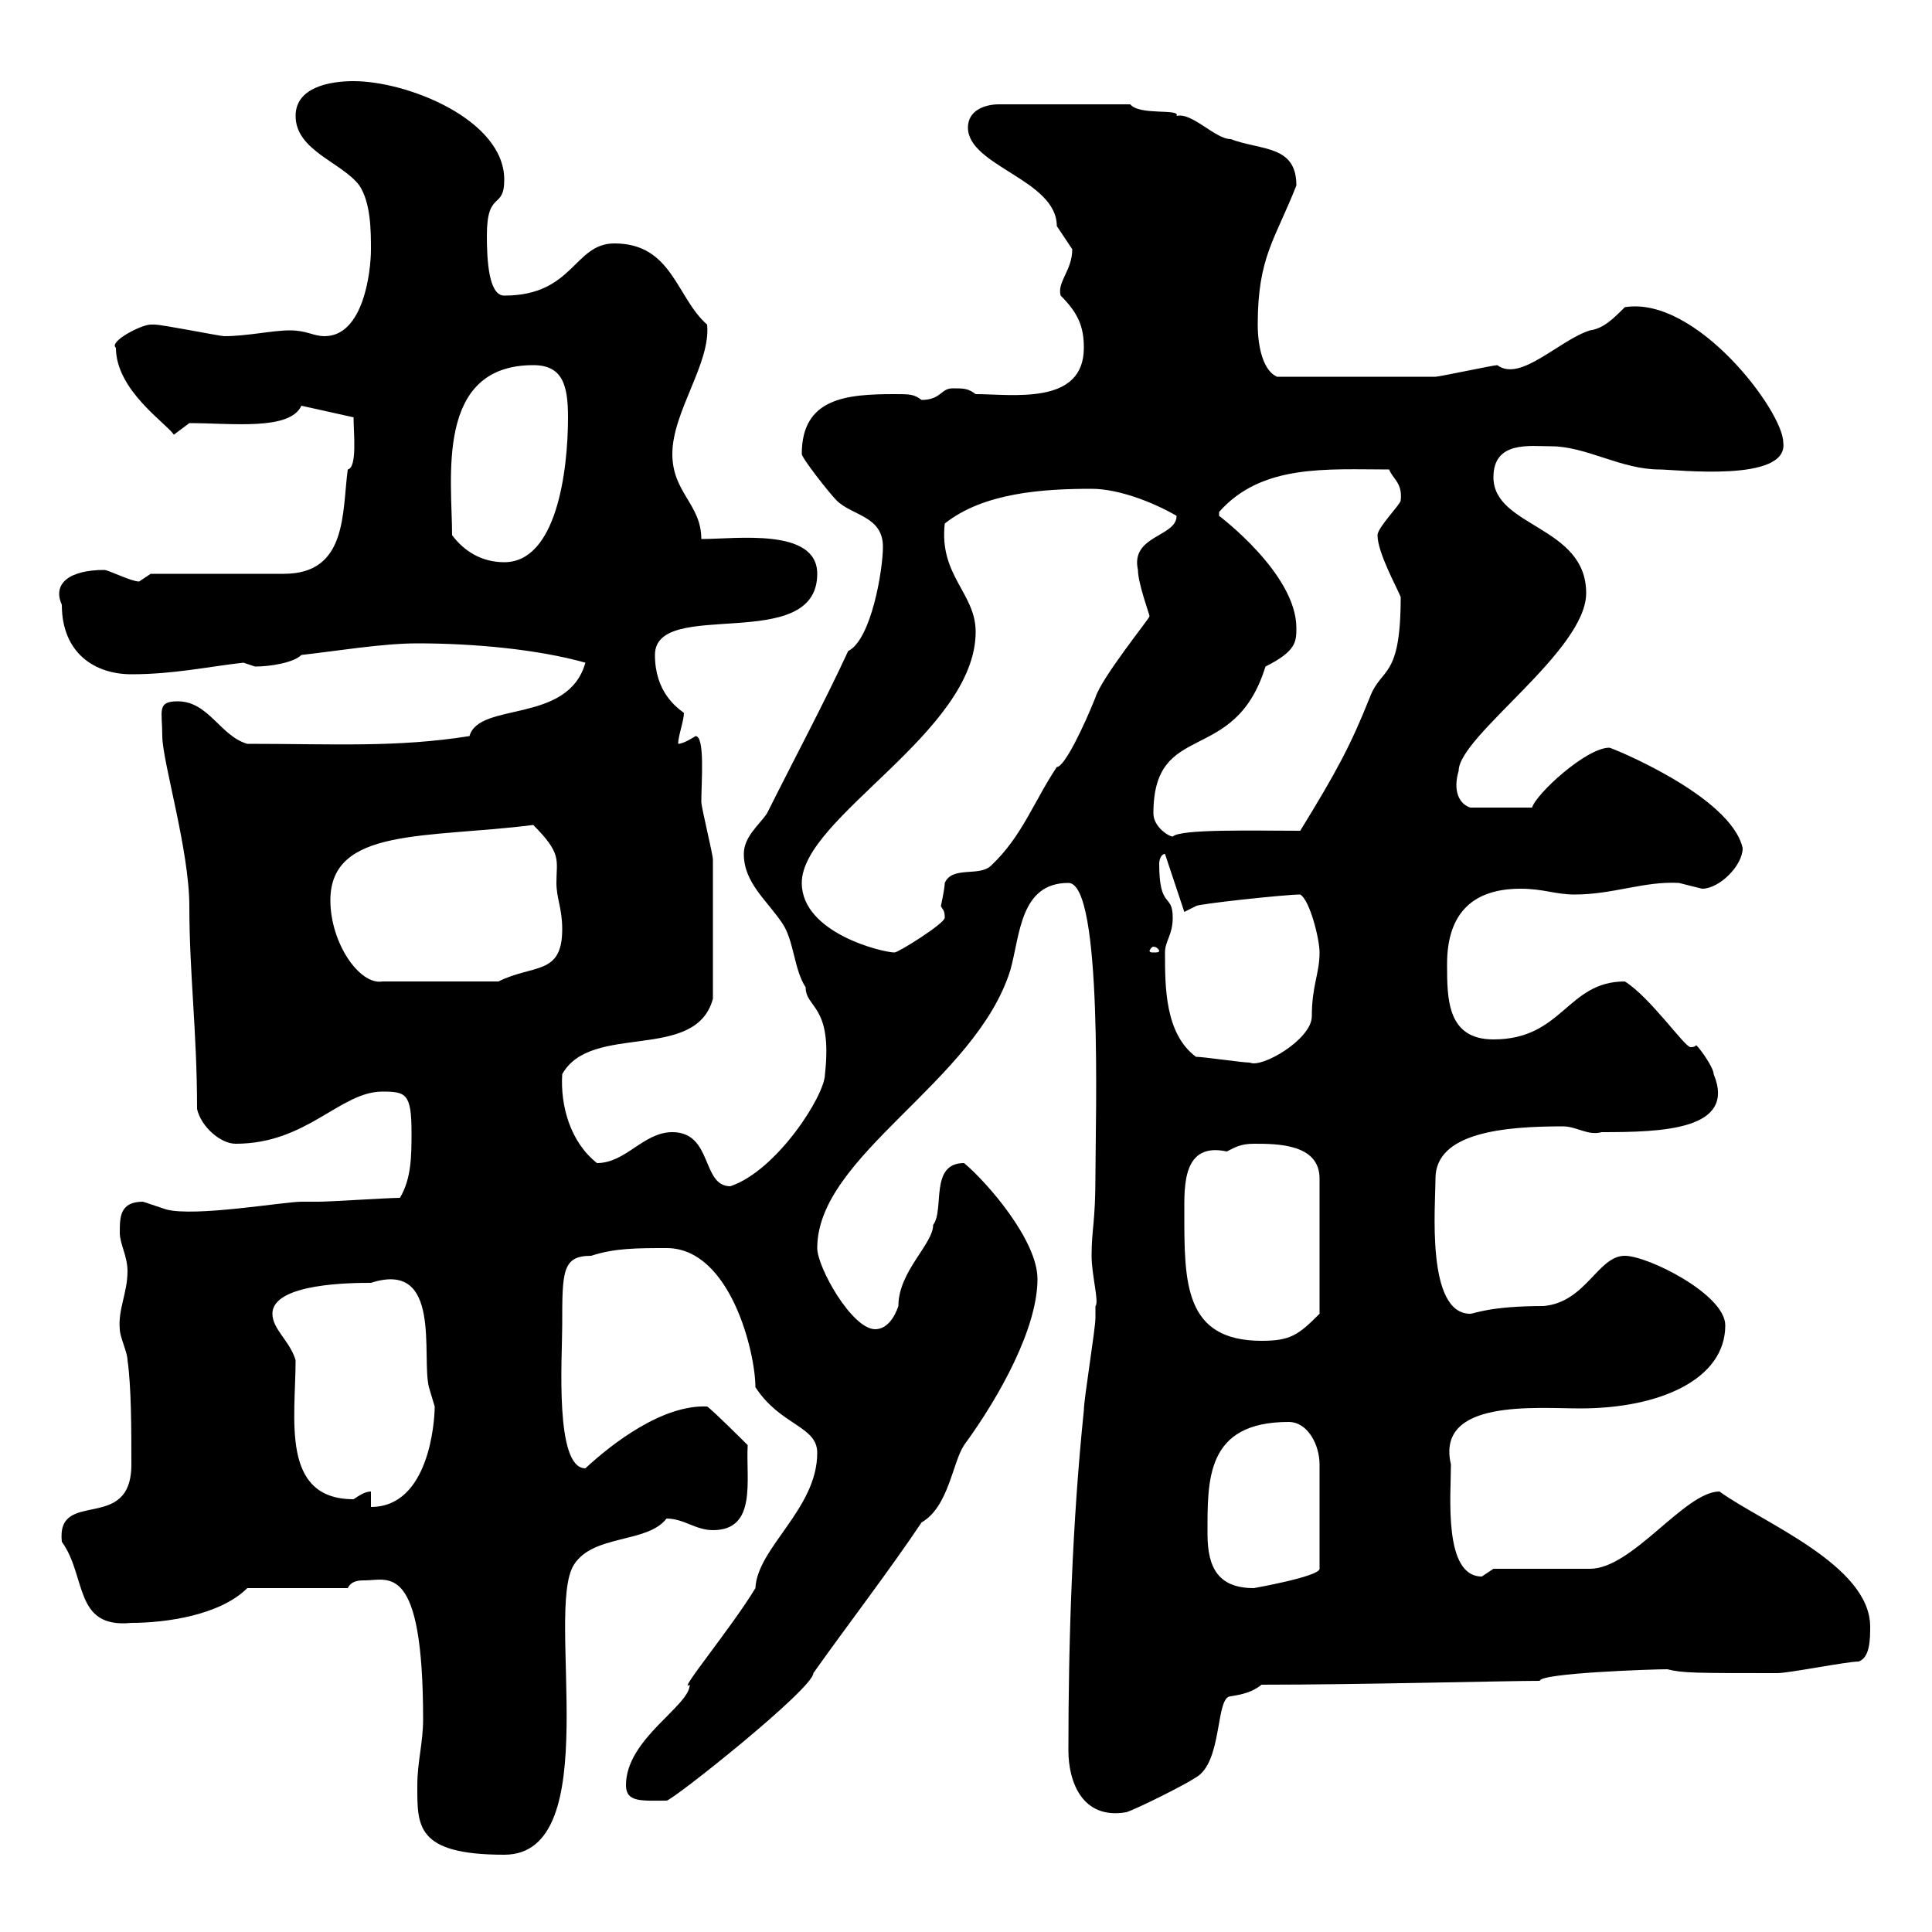 <svg xmlns="http://www.w3.org/2000/svg" xmlns:xlink="http://www.w3.org/1999/xlink" width="300" height="300"><path d="M64.80 277.20C64.80 283.50 64.50 288 78.30 288C94.20 288 84.60 250.20 89.10 243C92.10 238.20 100.50 239.70 103.50 235.80C106.20 235.80 108 237.60 110.70 237.60C117.60 237.60 115.80 229.80 116.10 224.40C115.50 223.80 110.70 219 109.80 218.40C102.90 218.10 95.10 224.10 90.90 228C86.10 228 87.30 210.90 87.30 205.80C87.30 197.40 87.30 195 91.80 195C95.40 193.80 99 193.80 103.50 193.80C113.40 193.80 117.30 210 117.30 215.40C121.20 221.40 126.90 221.40 126.90 225.60C126.90 234.30 117.60 240.30 117.30 246.60C113.70 252.60 105 263.10 107.10 261.60C107.10 264.90 97.20 270 97.20 277.20C97.20 279.90 99.60 279.60 103.50 279.60C104.40 279.60 126.30 262.20 126.30 259.80C131.40 252.60 138.30 243.60 143.10 236.40C147.30 234 147.90 227.10 149.70 224.40C155.40 216.60 161.10 206.10 161.10 198.60C161.10 192.60 153.30 183.60 149.70 180.60C144.30 180.60 146.70 187.80 144.90 190.20C144.90 193.20 139.50 197.40 139.50 202.80C138.90 204.60 137.70 206.40 135.90 206.40C132.30 206.40 126.90 196.80 126.90 193.80C126.90 179.40 151.50 168 156.90 150.60C158.40 145.20 158.40 137.10 165.90 137.10C171.30 137.10 170.10 174 170.10 182.40C170.10 189.90 169.50 190.80 169.50 195C169.50 198 170.70 202.20 170.10 202.80C170.10 204 170.10 204.60 170.10 204.60C170.10 206.40 168.30 217.20 168.30 219C166.50 236.40 165.90 254.70 165.90 271.80C165.90 276.60 168 282.60 174.90 281.40C176.70 280.80 183.90 277.20 185.70 276C189.90 273.60 188.70 263.40 191.10 263.40C192.90 263.10 194.40 262.80 195.90 261.60C210.90 261.60 234 261 239.10 261C239.10 259.80 256.50 259.20 258.90 259.20C261.30 259.80 263.10 259.80 276 259.80C277.80 259.80 286.80 258 288.60 258C290.40 257.40 290.40 254.40 290.40 252.60C290.40 243 273.60 236.40 267 231.60C261.60 231.60 253.50 243.60 246.90 243.60L231.90 243.60C231.90 243.60 230.10 244.80 230.10 244.80C224.10 244.80 225.30 232.20 225.30 227.40C222.90 217.20 238.50 218.70 245.40 218.70C257.70 218.70 267.90 214.20 267.90 205.80C267.90 201 255.90 195 252.30 195C248.10 195 246.30 202.20 239.70 202.80C231.30 202.80 228.90 204 228.30 204C221.40 204 222.90 187.20 222.90 183C222.90 175.80 233.70 174.90 242.70 174.90C244.80 174.90 246.60 176.40 248.70 175.80C258 175.80 269.70 175.50 266.10 166.80C266.10 165.90 264.30 163.20 263.40 162.30C263.10 162.60 262.80 162.60 262.50 162.60C261.60 162.60 256.20 154.80 252.30 152.40C243.30 152.40 242.70 161.40 231.90 161.40C224.70 161.40 224.70 155.10 224.70 149.70C224.70 141.60 228.90 138 236.10 138C239.70 138 241.50 138.90 244.50 138.90C250.50 138.90 255.30 136.80 260.70 137.10C260.70 137.10 264.30 138 264.30 138C267 138 270.60 134.40 270.60 131.70C268.80 123.60 250.20 116.10 249.90 116.10C246.30 116.10 238.50 123.30 237.90 125.40L228.30 125.40C226.50 124.80 225.60 122.70 226.50 119.70C226.50 114.30 246.30 101.10 246.30 92.10C246.30 81.60 231.90 81.90 231.90 74.10C231.90 68.40 237.60 69.30 240.90 69.30C246.30 69.30 251.70 72.90 257.70 72.90C260.10 72.90 277.80 75 276.90 68.70C276.90 63.90 263.40 45.90 252.30 47.70C250.50 49.50 249 51 246.90 51.30C242.10 52.80 236.10 59.40 232.50 56.70C231.90 56.70 223.50 58.50 222.90 58.50C216.90 58.50 205.80 58.50 198.30 58.50C196.20 57.60 195.30 54 195.30 50.40C195.30 39.90 198 37.20 201.30 28.80C201.30 22.50 195.90 23.40 191.10 21.60C188.70 21.60 185.10 17.40 182.70 18C183.30 16.80 177 18 175.50 16.20L155.10 16.20C153 16.20 150.30 17.10 150.30 19.80C150.30 25.80 164.10 27.90 164.10 35.10C164.10 35.10 166.50 38.70 166.50 38.70C166.50 42 164.10 43.80 164.70 45.90C167.40 48.60 168.30 50.70 168.30 54C168.30 63 157.20 61.20 151.50 61.20C150.30 60.30 149.70 60.30 147.90 60.30C146.10 60.30 146.10 62.10 143.10 62.10C141.90 61.20 141.30 61.20 138.90 61.20C131.40 61.20 124.50 61.80 124.50 70.50C124.50 71.10 128.70 76.50 129.90 77.70C132.30 80.10 137.10 80.10 137.10 84.90C137.10 88.50 135.30 99.30 131.70 101.10C128.10 108.90 123.30 117.90 119.10 126.30C117.90 128.10 115.50 129.90 115.50 132.60C115.50 137.10 119.10 139.80 121.50 143.40C123.30 146.10 123.30 150.60 125.10 153.30C125.10 156.60 129.30 156 128.10 166.80C128.10 170.10 120.60 181.80 113.40 184.20C108.90 184.20 110.70 175.80 104.40 175.80C99.90 175.80 97.20 180.60 92.70 180.60C88.50 177.30 87 171.60 87.30 166.80C91.80 158.70 108 165 110.70 155.10C110.70 147 110.70 137.40 110.70 133.50C110.70 132.60 108.90 125.40 108.90 124.50C108.90 121.50 109.50 114.30 108 114.30C108 114.30 106.20 115.50 105.30 115.50C105.30 114.30 106.20 111.90 106.20 110.70C105 109.80 101.70 107.40 101.70 101.70C101.70 92.70 126.90 101.70 126.90 89.10C126.90 81.90 114.30 83.70 108.90 83.70C108.90 78.30 104.40 76.50 104.40 70.50C104.40 63.90 110.40 56.40 109.80 50.40C105 46.20 104.40 37.80 95.40 37.80C89.10 37.80 89.10 45.90 78.30 45.90C75.90 45.90 75.60 40.50 75.60 36.60C75.60 29.40 78.30 32.70 78.30 27.90C78.30 18.60 63.30 12.60 54.90 12.60C51.30 12.60 45.90 13.50 45.90 18C45.90 23.40 53.10 25.20 55.80 28.80C57.60 31.50 57.60 36 57.60 38.70C57.60 42.30 56.40 52.20 50.40 52.20C48.60 52.20 47.70 51.30 45 51.30C42.30 51.30 38.40 52.20 34.80 52.20C34.20 52.20 25.20 50.40 24 50.40C24 50.40 24 50.40 23.40 50.40C21.90 50.40 16.80 53.10 18 54C18 60.60 25.80 65.70 27 67.50L29.40 65.70C36 65.70 45 66.90 46.80 63L54.90 64.80C54.90 67.20 55.50 72.60 54 72.90C53.10 79.50 54 89.10 44.10 89.10L23.40 89.10C23.40 89.10 21.60 90.30 21.60 90.30C20.40 90.30 16.80 88.50 16.20 88.50C10.80 88.50 8.10 90.60 9.60 93.90C9.60 101.40 14.70 104.70 20.40 104.70C27 104.70 32.40 103.50 37.80 102.90C37.80 102.90 39.60 103.50 39.60 103.50C42 103.50 45.60 102.90 46.80 101.70C52.20 101.10 59.40 99.90 64.80 99.90C73.50 99.90 83.40 100.80 90.90 102.90C88.20 112.50 74.40 108.90 72.90 114.30C61.50 116.10 51.90 115.50 38.40 115.50C34.20 114.30 32.40 108.90 27.60 108.90C24.30 108.90 25.20 110.40 25.20 114.30C25.20 118.20 29.40 132 29.40 140.70C29.40 151.20 30.60 160.20 30.60 172.20C31.20 174.90 34.20 177.60 36.60 177.60C47.70 177.60 52.80 169.50 59.40 169.50C63 169.50 63.90 169.80 63.90 175.80C63.90 179.40 63.90 183 62.10 186C60.30 186 51.30 186.60 49.50 186.60C48.90 186.60 47.70 186.60 46.80 186.60C44.10 186.60 30.30 189 25.80 187.80C25.80 187.80 22.20 186.60 22.20 186.60C18.60 186.60 18.60 189 18.60 191.40C18.60 193.20 19.80 195 19.80 197.40C19.80 200.70 18.30 203.40 18.60 206.40C18.60 207.60 19.80 210 19.80 211.20C20.40 215.40 20.40 222 20.40 227.40C20.40 238.20 8.70 231 9.60 239.40C13.50 244.80 11.40 252.90 20.40 252C25.80 252 34.20 250.80 38.40 246.60L54 246.60C54.60 245.40 55.80 245.40 56.70 245.40C60.30 245.40 65.70 242.40 65.70 267C65.70 270.60 64.80 273.60 64.80 277.20ZM187.50 238.20C187.50 229.80 187.20 220.80 200.10 220.80C203.10 220.80 204.90 224.40 204.90 227.40L204.90 243.60C204.90 244.80 194.70 246.60 194.70 246.60C189.30 246.60 187.50 243.60 187.50 238.20ZM57.60 231.60C56.70 231.60 55.80 232.20 54.90 232.80C43.50 232.80 45.90 220.20 45.90 211.20C45 208.20 42.30 206.40 42.30 204C42.30 199.20 54.90 199.20 57.60 199.20C68.70 195.60 65.40 210.60 66.60 215.40C66.60 215.40 67.50 218.40 67.50 218.40C67.50 220.80 66.60 234 57.60 234ZM183.90 188.40C183.90 184.20 183.60 177.30 190.50 178.80C191.70 178.20 192.60 177.60 194.70 177.60C198.30 177.60 204.90 177.60 204.90 183L204.90 204C201.60 207.30 200.40 208.20 195.90 208.20C183.90 208.20 183.90 199.20 183.90 188.40ZM185.70 164.10C180.90 160.50 180.90 153.30 180.90 147.90C180.90 146.10 182.10 145.20 182.10 142.50C182.10 138.60 180 141.30 180 134.10C180 133.50 180.30 132.60 180.90 132.60C182.10 136.20 182.70 138 183.90 141.60L185.70 140.70C185.70 140.40 199.50 138.90 201.90 138.90C203.40 139.80 204.90 145.80 204.90 147.90C204.90 151.20 203.70 153 203.70 157.80C203.70 161.40 195.90 165.90 194.10 165C192.90 165 186.90 164.10 185.70 164.10ZM51.30 139.80C51.30 128.40 66.30 130.20 82.80 128.10C87.30 132.60 86.40 133.50 86.40 137.10C86.40 139.50 87.30 141 87.30 144.30C87.30 151.50 82.80 149.70 77.40 152.40L59.40 152.40C55.80 153 51.30 146.40 51.30 139.80ZM124.50 137.10C124.50 126.90 151.50 113.70 151.50 98.10C151.50 92.10 145.80 89.40 146.70 81.30C152.70 76.50 162 75.90 169.50 75.90C173.70 75.90 179.10 78 182.70 80.10C182.70 83.40 175.50 83.10 176.70 88.50C176.70 90.60 178.50 95.40 178.50 95.70C178.50 96 171 105.30 170.10 108.30C168.30 112.80 165.30 119.10 164.10 119.10C160.50 124.50 158.70 129.90 153.90 134.40C152.10 136.20 147.90 134.40 146.70 137.10C146.70 138 146.10 140.70 146.10 140.70C146.40 141.30 146.70 141.30 146.70 142.50C146.70 143.40 139.50 147.90 138.90 147.90C137.10 147.90 124.50 144.90 124.50 137.10ZM179.10 147C179.70 147 180 147.60 180 147.60C180 147.90 179.70 147.90 179.10 147.90C178.80 147.90 178.50 147.90 178.50 147.60C178.50 147.60 178.80 147 179.10 147ZM179.10 126.30C179.10 111.60 191.70 119.10 196.50 103.50C201.30 101.10 201.30 99.60 201.30 97.50C201.30 89.10 189.30 80.10 189.30 80.10C189.30 79.50 189.30 79.50 189.30 79.50C195.90 72 206.10 72.90 215.70 72.90C216.30 74.40 217.80 75 217.50 77.70C217.50 78.30 213.90 81.90 213.90 83.10C213.90 85.80 216.90 91.20 217.50 92.70C217.50 105.60 214.50 103.50 212.70 108.30C209.70 115.80 207.60 119.70 201.90 129C194.70 129 183.30 128.70 182.10 129.90C181.50 129.90 179.10 128.40 179.10 126.30ZM70.20 83.10C70.20 74.40 67.50 56.70 82.80 56.70C87.30 56.70 88.20 59.70 88.20 64.80C88.20 73.20 86.40 87.30 78.30 87.30C74.70 87.30 72 85.50 70.20 83.10Z"/></svg>